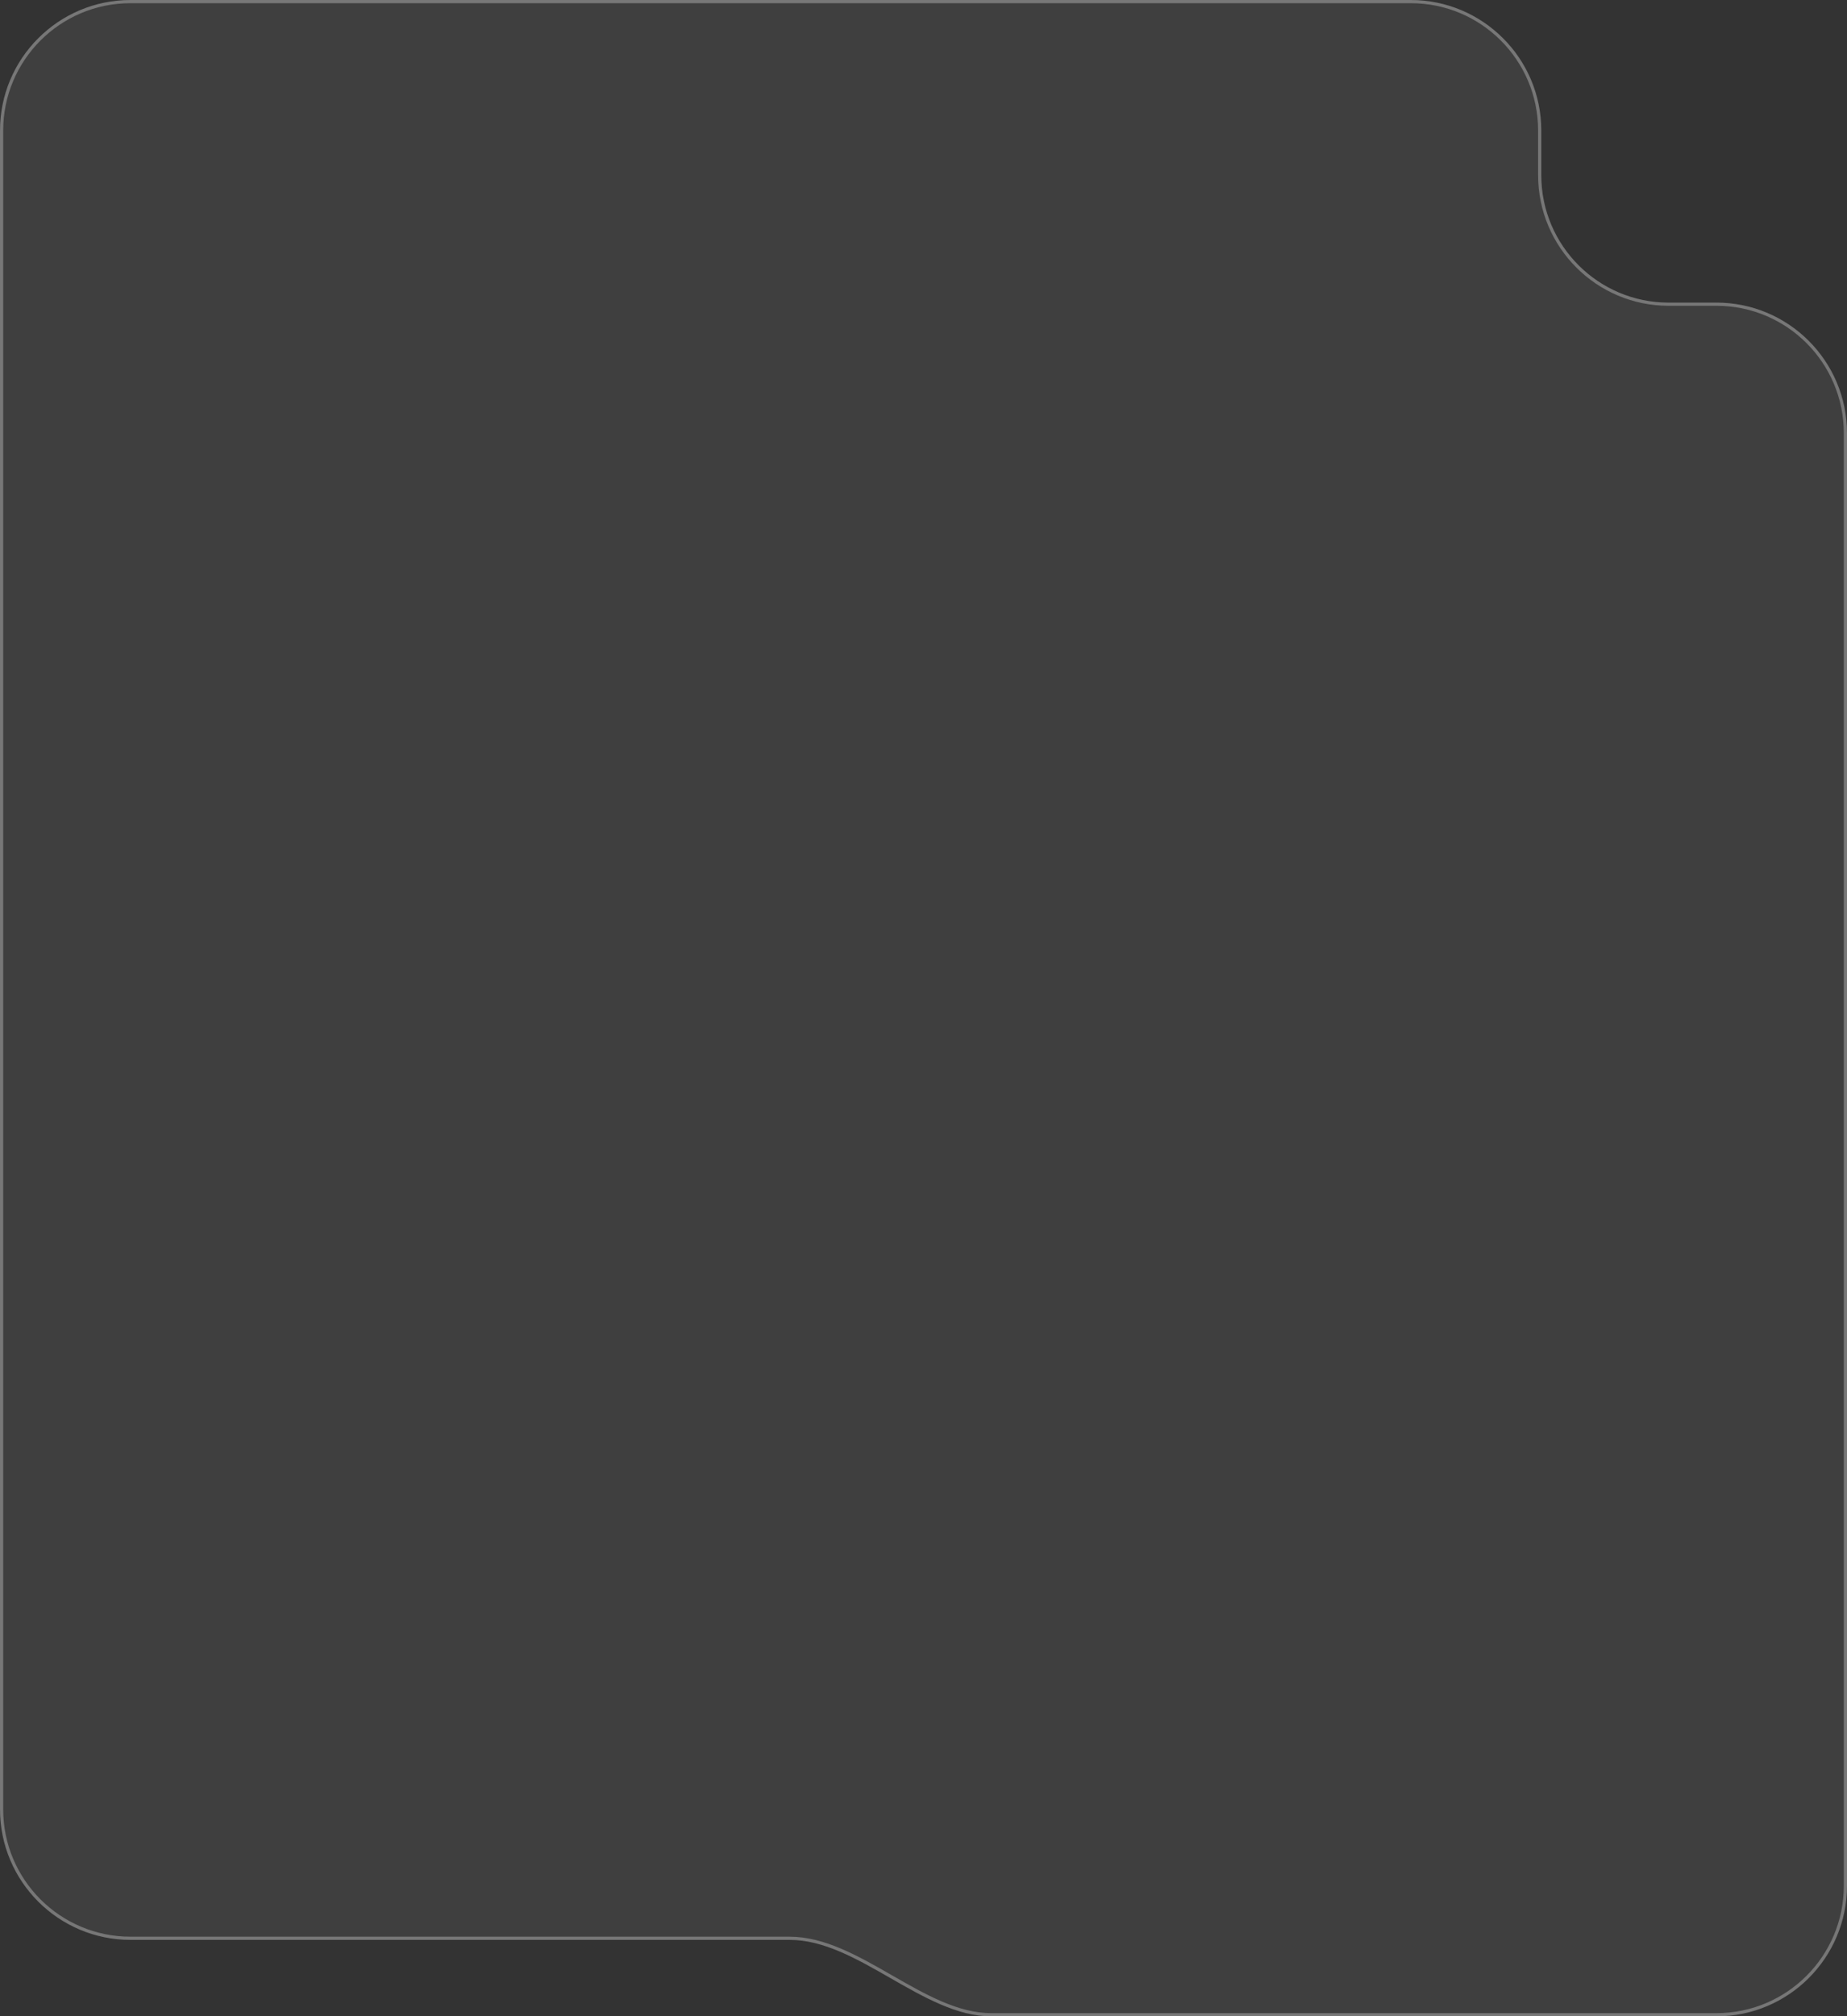 <?xml version="1.0" encoding="UTF-8"?> <svg xmlns="http://www.w3.org/2000/svg" width="580" height="633" viewBox="0 0 580 633" fill="none"><rect x="0" y="0" width="580" height="633" fill="#333333" stroke="none"/><g data-figma-bg-blur-radius="30"><path d="M0 41C0 18.356 18.356 -0 41 -0H443C465.644 -0 484 18.356 484 41V55C484 77.091 501.909 95 524 95H539C561.644 95 580 113.356 580 136V592C580 614.644 561.644 633 539 633H311.252C289.876 633 269.376 609 248 609H41C18.356 609 0 590.644 0 568V41Z" fill="white" fill-opacity="0.06"></path><path d="M0.5 41C0.5 18.632 18.633 0.5 41 0.5H443C465.368 0.5 483.5 18.632 483.5 41V55C483.5 77.367 501.632 95.5 524 95.5H539C561.368 95.5 579.5 113.632 579.5 136V592C579.5 614.367 561.368 632.5 539 632.5H311.252C300.723 632.5 290.377 626.585 279.875 620.566L279.799 620.523C269.388 614.556 258.821 608.5 248 608.5H41C18.633 608.5 0.5 590.367 0.5 568V41Z" stroke="white" stroke-opacity="0.29"></path></g><defs><clipPath id="bgblur_0_5_2897_clip_path" transform="translate(30 30)"><path d="M0 41C0 18.356 18.356 -0 41 -0H443C465.644 -0 484 18.356 484 41V55C484 77.091 501.909 95 524 95H539C561.644 95 580 113.356 580 136V592C580 614.644 561.644 633 539 633H311.252C289.876 633 269.376 609 248 609H41C18.356 609 0 590.644 0 568V41Z"></path></clipPath></defs></svg> 